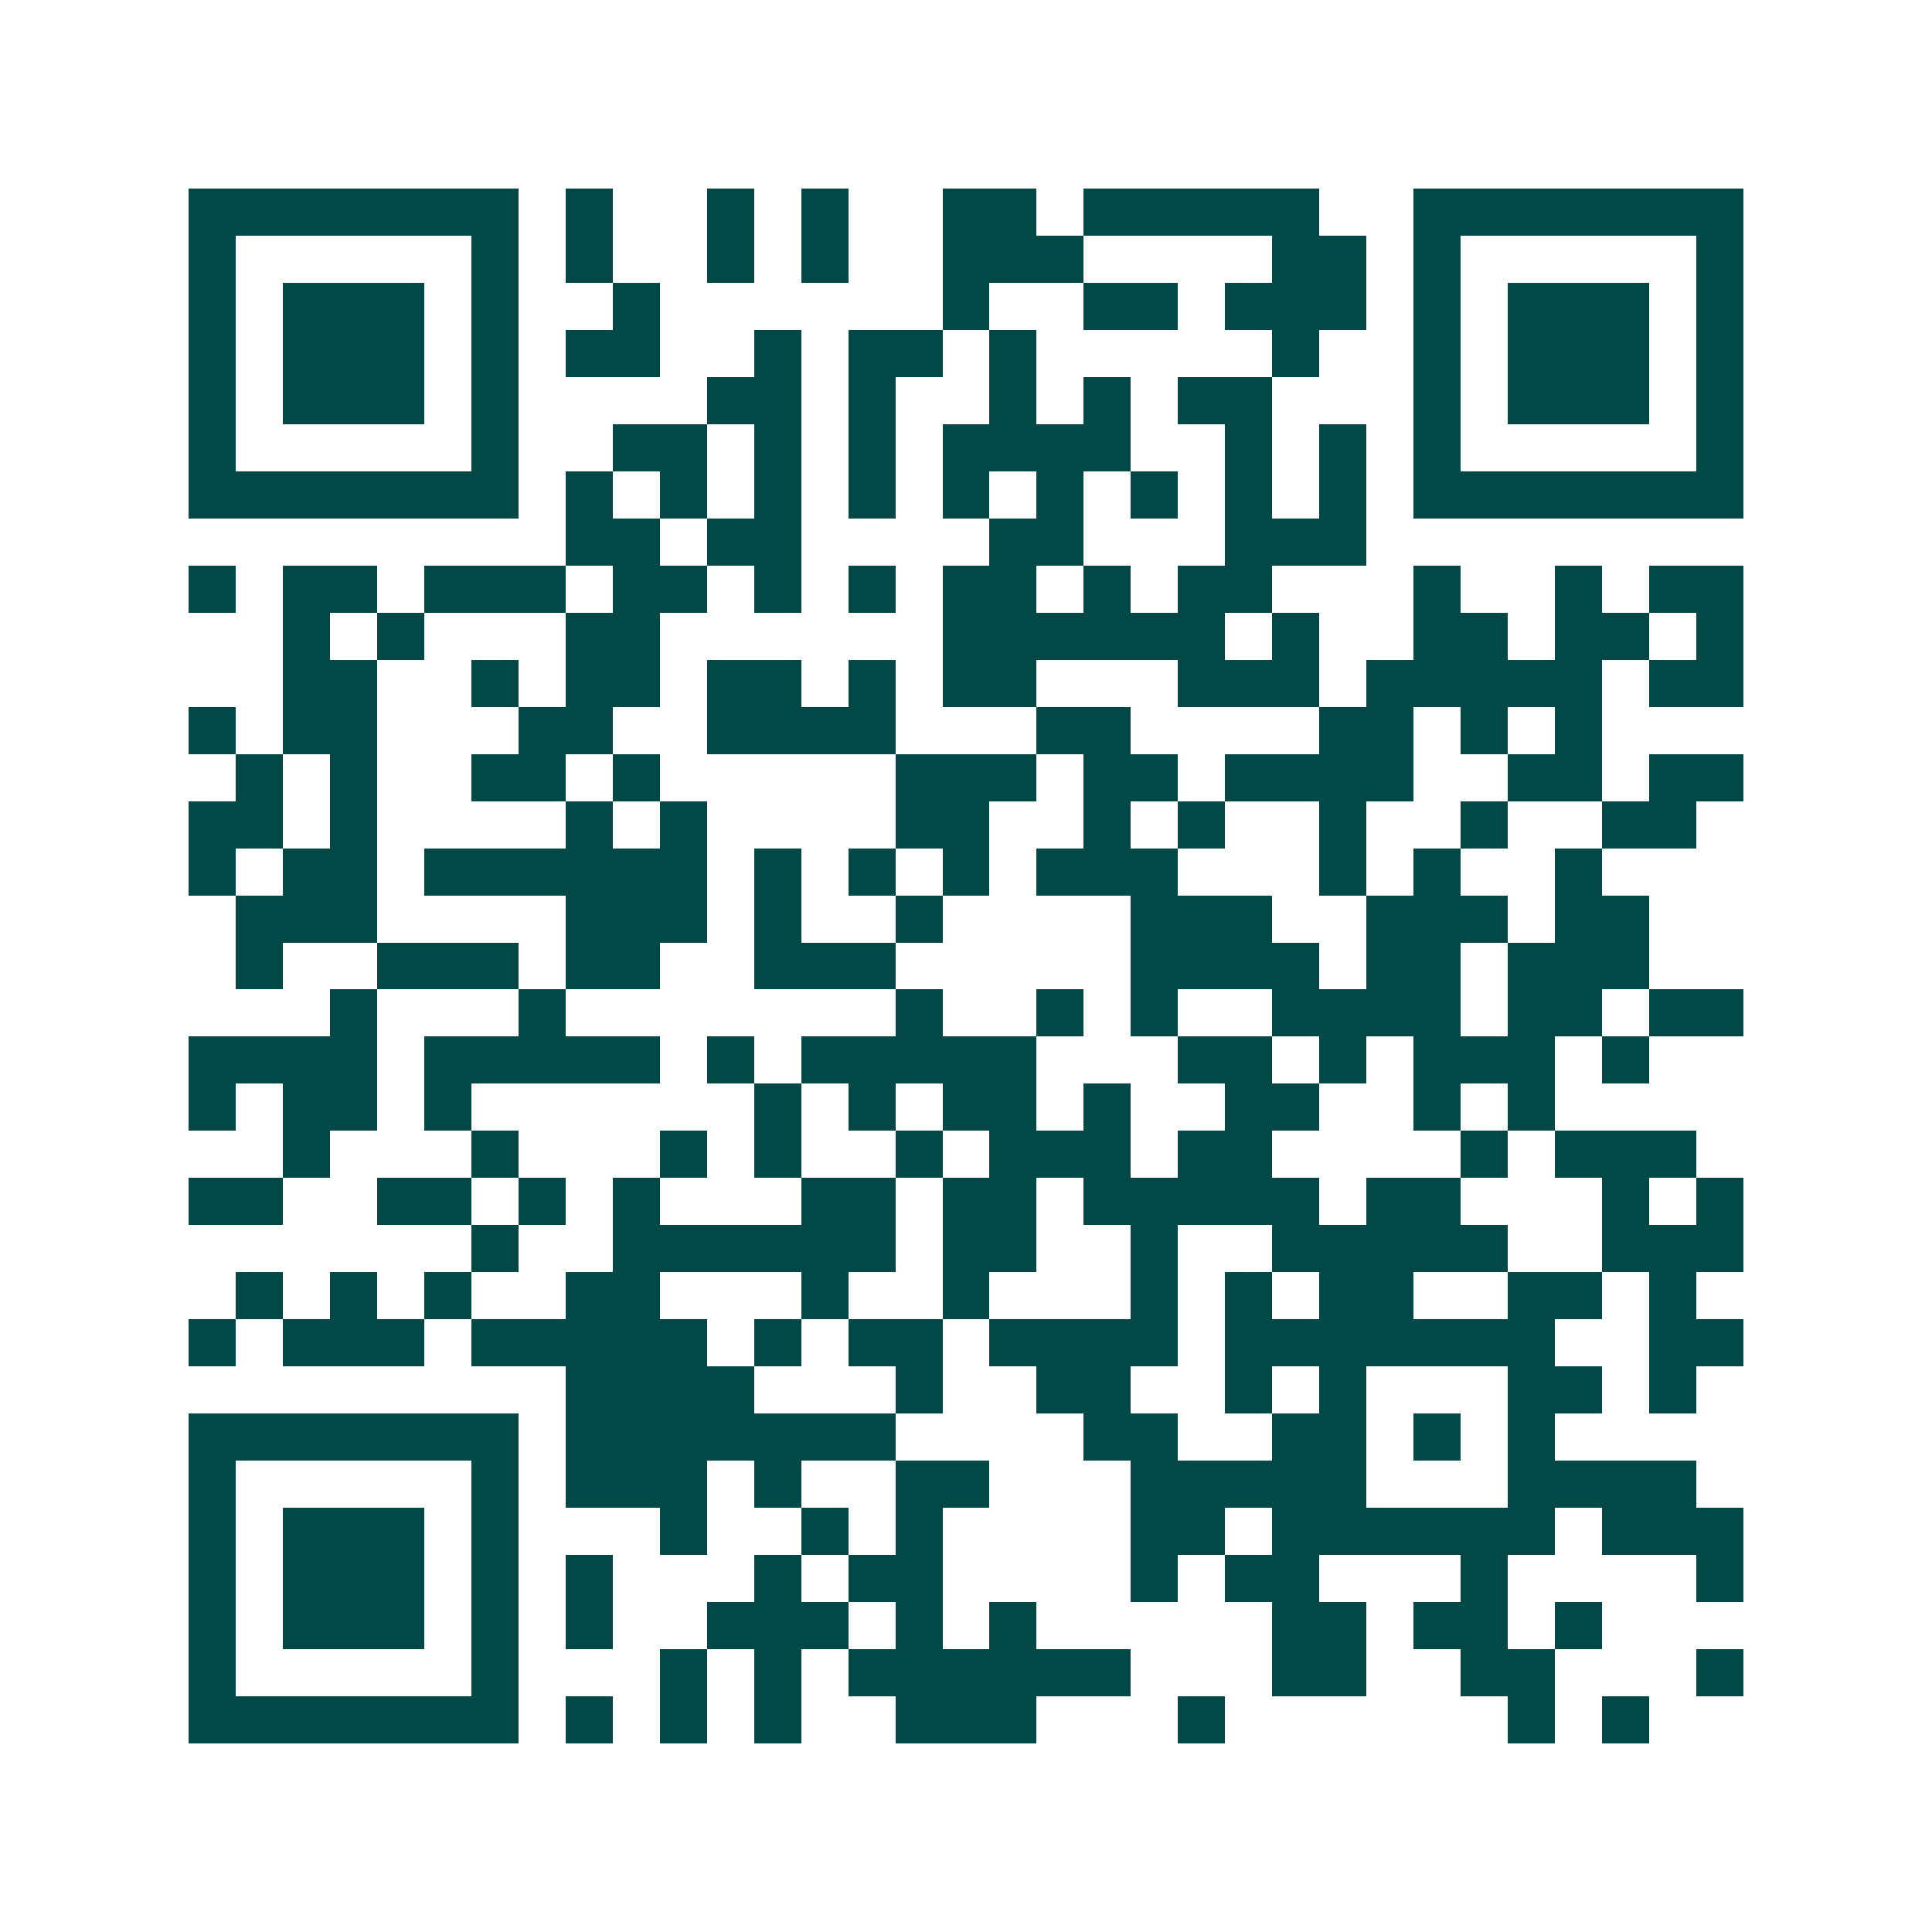 <svg xmlns="http://www.w3.org/2000/svg" width="200" height="200" viewBox="0 0 41 41" shape-rendering="crispEdges"><path fill="#ffffff" d="M0 0h41v41H0z"/><path stroke="#014847" d="M4 4.5h7m1 0h1m2 0h1m1 0h1m2 0h2m1 0h5m2 0h7M4 5.5h1m5 0h1m1 0h1m2 0h1m1 0h1m2 0h3m4 0h2m1 0h1m5 0h1M4 6.5h1m1 0h3m1 0h1m2 0h1m6 0h1m2 0h2m1 0h3m1 0h1m1 0h3m1 0h1M4 7.5h1m1 0h3m1 0h1m1 0h2m2 0h1m1 0h2m1 0h1m5 0h1m2 0h1m1 0h3m1 0h1M4 8.5h1m1 0h3m1 0h1m4 0h2m1 0h1m2 0h1m1 0h1m1 0h2m3 0h1m1 0h3m1 0h1M4 9.5h1m5 0h1m2 0h2m1 0h1m1 0h1m1 0h4m2 0h1m1 0h1m1 0h1m5 0h1M4 10.5h7m1 0h1m1 0h1m1 0h1m1 0h1m1 0h1m1 0h1m1 0h1m1 0h1m1 0h1m1 0h7M12 11.5h2m1 0h2m4 0h2m3 0h3M4 12.5h1m1 0h2m1 0h3m1 0h2m1 0h1m1 0h1m1 0h2m1 0h1m1 0h2m3 0h1m2 0h1m1 0h2M6 13.5h1m1 0h1m3 0h2m6 0h6m1 0h1m2 0h2m1 0h2m1 0h1M6 14.5h2m2 0h1m1 0h2m1 0h2m1 0h1m1 0h2m3 0h3m1 0h5m1 0h2M4 15.5h1m1 0h2m3 0h2m2 0h4m3 0h2m4 0h2m1 0h1m1 0h1M5 16.5h1m1 0h1m2 0h2m1 0h1m5 0h3m1 0h2m1 0h4m2 0h2m1 0h2M4 17.5h2m1 0h1m4 0h1m1 0h1m4 0h2m2 0h1m1 0h1m2 0h1m2 0h1m2 0h2M4 18.5h1m1 0h2m1 0h6m1 0h1m1 0h1m1 0h1m1 0h3m3 0h1m1 0h1m2 0h1M5 19.5h3m4 0h3m1 0h1m2 0h1m4 0h3m2 0h3m1 0h2M5 20.5h1m2 0h3m1 0h2m2 0h3m5 0h4m1 0h2m1 0h3M7 21.5h1m3 0h1m7 0h1m2 0h1m1 0h1m2 0h4m1 0h2m1 0h2M4 22.5h4m1 0h5m1 0h1m1 0h5m3 0h2m1 0h1m1 0h3m1 0h1M4 23.5h1m1 0h2m1 0h1m6 0h1m1 0h1m1 0h2m1 0h1m2 0h2m2 0h1m1 0h1M6 24.5h1m3 0h1m3 0h1m1 0h1m2 0h1m1 0h3m1 0h2m4 0h1m1 0h3M4 25.5h2m2 0h2m1 0h1m1 0h1m3 0h2m1 0h2m1 0h5m1 0h2m3 0h1m1 0h1M10 26.5h1m2 0h6m1 0h2m2 0h1m2 0h5m2 0h3M5 27.5h1m1 0h1m1 0h1m2 0h2m3 0h1m2 0h1m3 0h1m1 0h1m1 0h2m2 0h2m1 0h1M4 28.5h1m1 0h3m1 0h5m1 0h1m1 0h2m1 0h4m1 0h7m2 0h2M12 29.5h4m3 0h1m2 0h2m2 0h1m1 0h1m3 0h2m1 0h1M4 30.5h7m1 0h7m4 0h2m2 0h2m1 0h1m1 0h1M4 31.5h1m5 0h1m1 0h3m1 0h1m2 0h2m3 0h5m3 0h4M4 32.5h1m1 0h3m1 0h1m3 0h1m2 0h1m1 0h1m4 0h2m1 0h6m1 0h3M4 33.5h1m1 0h3m1 0h1m1 0h1m3 0h1m1 0h2m4 0h1m1 0h2m3 0h1m4 0h1M4 34.5h1m1 0h3m1 0h1m1 0h1m2 0h3m1 0h1m1 0h1m5 0h2m1 0h2m1 0h1M4 35.5h1m5 0h1m3 0h1m1 0h1m1 0h6m3 0h2m2 0h2m3 0h1M4 36.5h7m1 0h1m1 0h1m1 0h1m2 0h3m3 0h1m6 0h1m1 0h1"/></svg>
